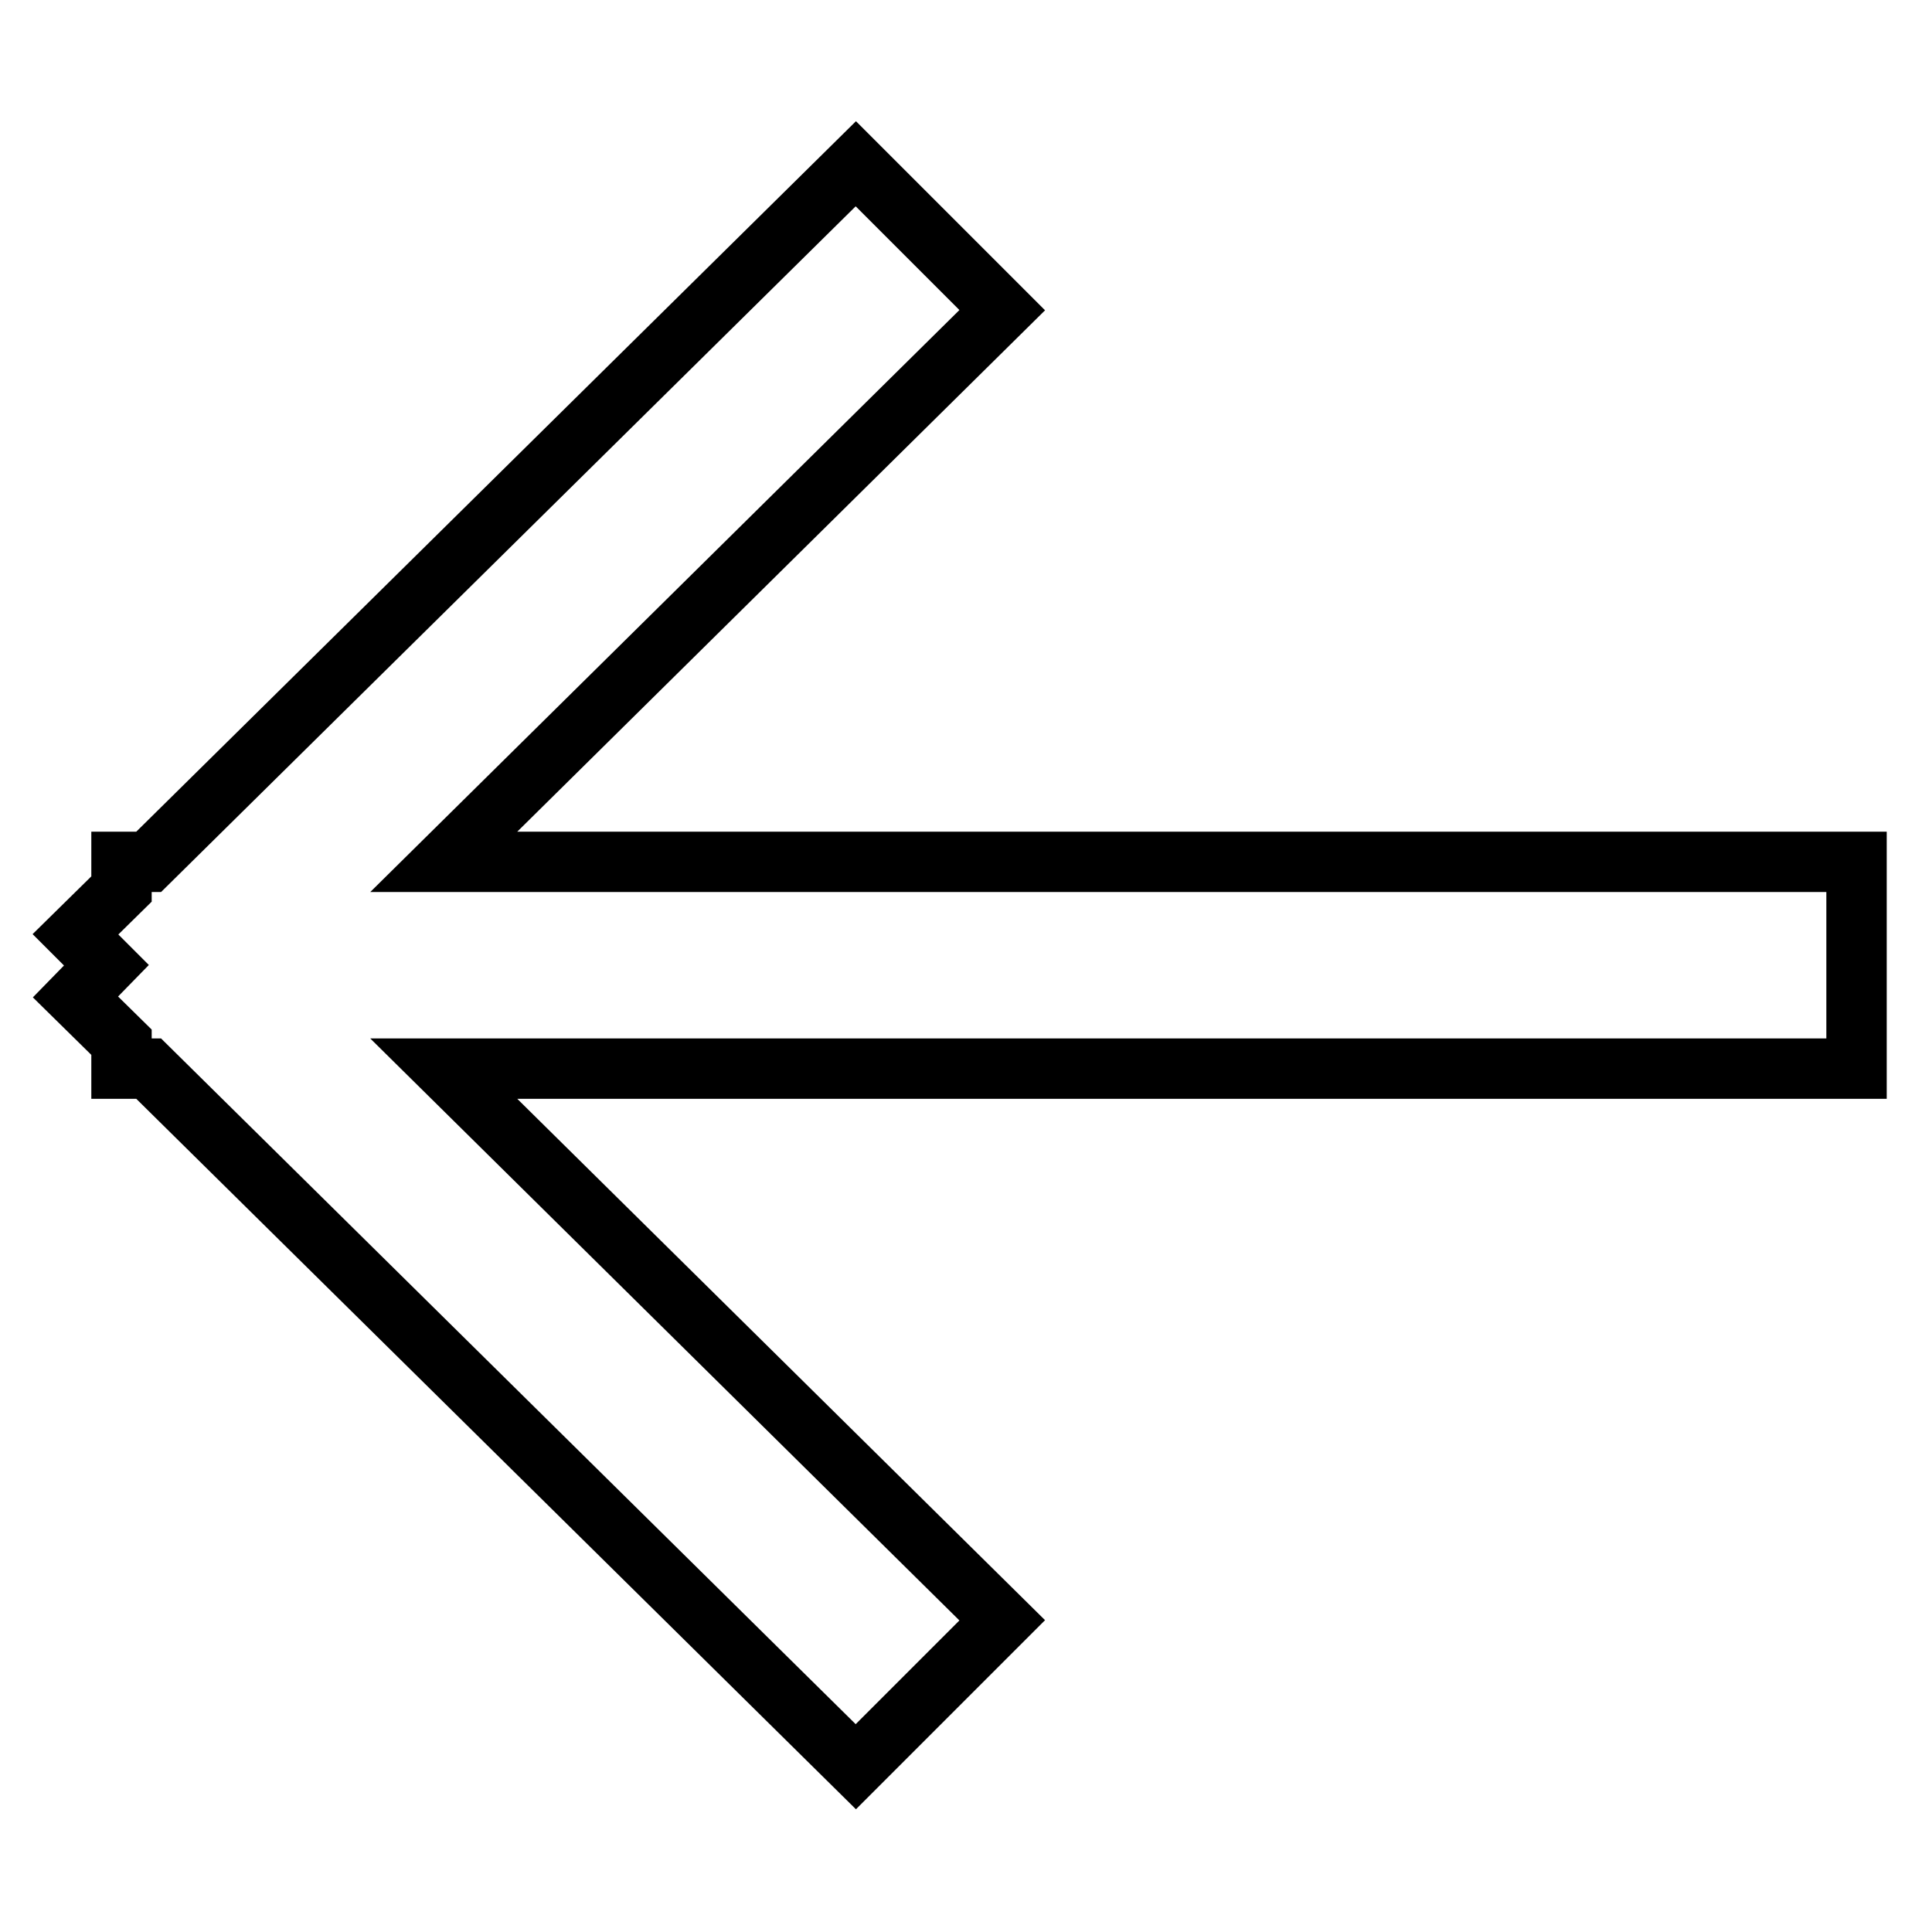 <?xml version="1.0" encoding="utf-8"?>
<!-- Svg Vector Icons : http://www.onlinewebfonts.com/icon -->
<!DOCTYPE svg PUBLIC "-//W3C//DTD SVG 1.1//EN" "http://www.w3.org/Graphics/SVG/1.1/DTD/svg11.dtd">
<svg version="1.1" xmlns="http://www.w3.org/2000/svg" xmlns:xlink="http://www.w3.org/1999/xlink" x="0px" y="0px" viewBox="0 0 256 256" enable-background="new 0 0 256 256" xml:space="preserve">
<g><g><path stroke-width="8" fill-opacity="0" stroke="#000000"  d="M246,114.2H58.8l74-73.1l-19.4-19.4l-93.7,92.5h-3.6v3.6l-6.1,6l4.1,4.1l-4.1,4.2l6.1,6v3.5h3.6l93.7,92.5l19.4-19.4l-74-73.1H246V114.2z"/></g></g>
</svg>